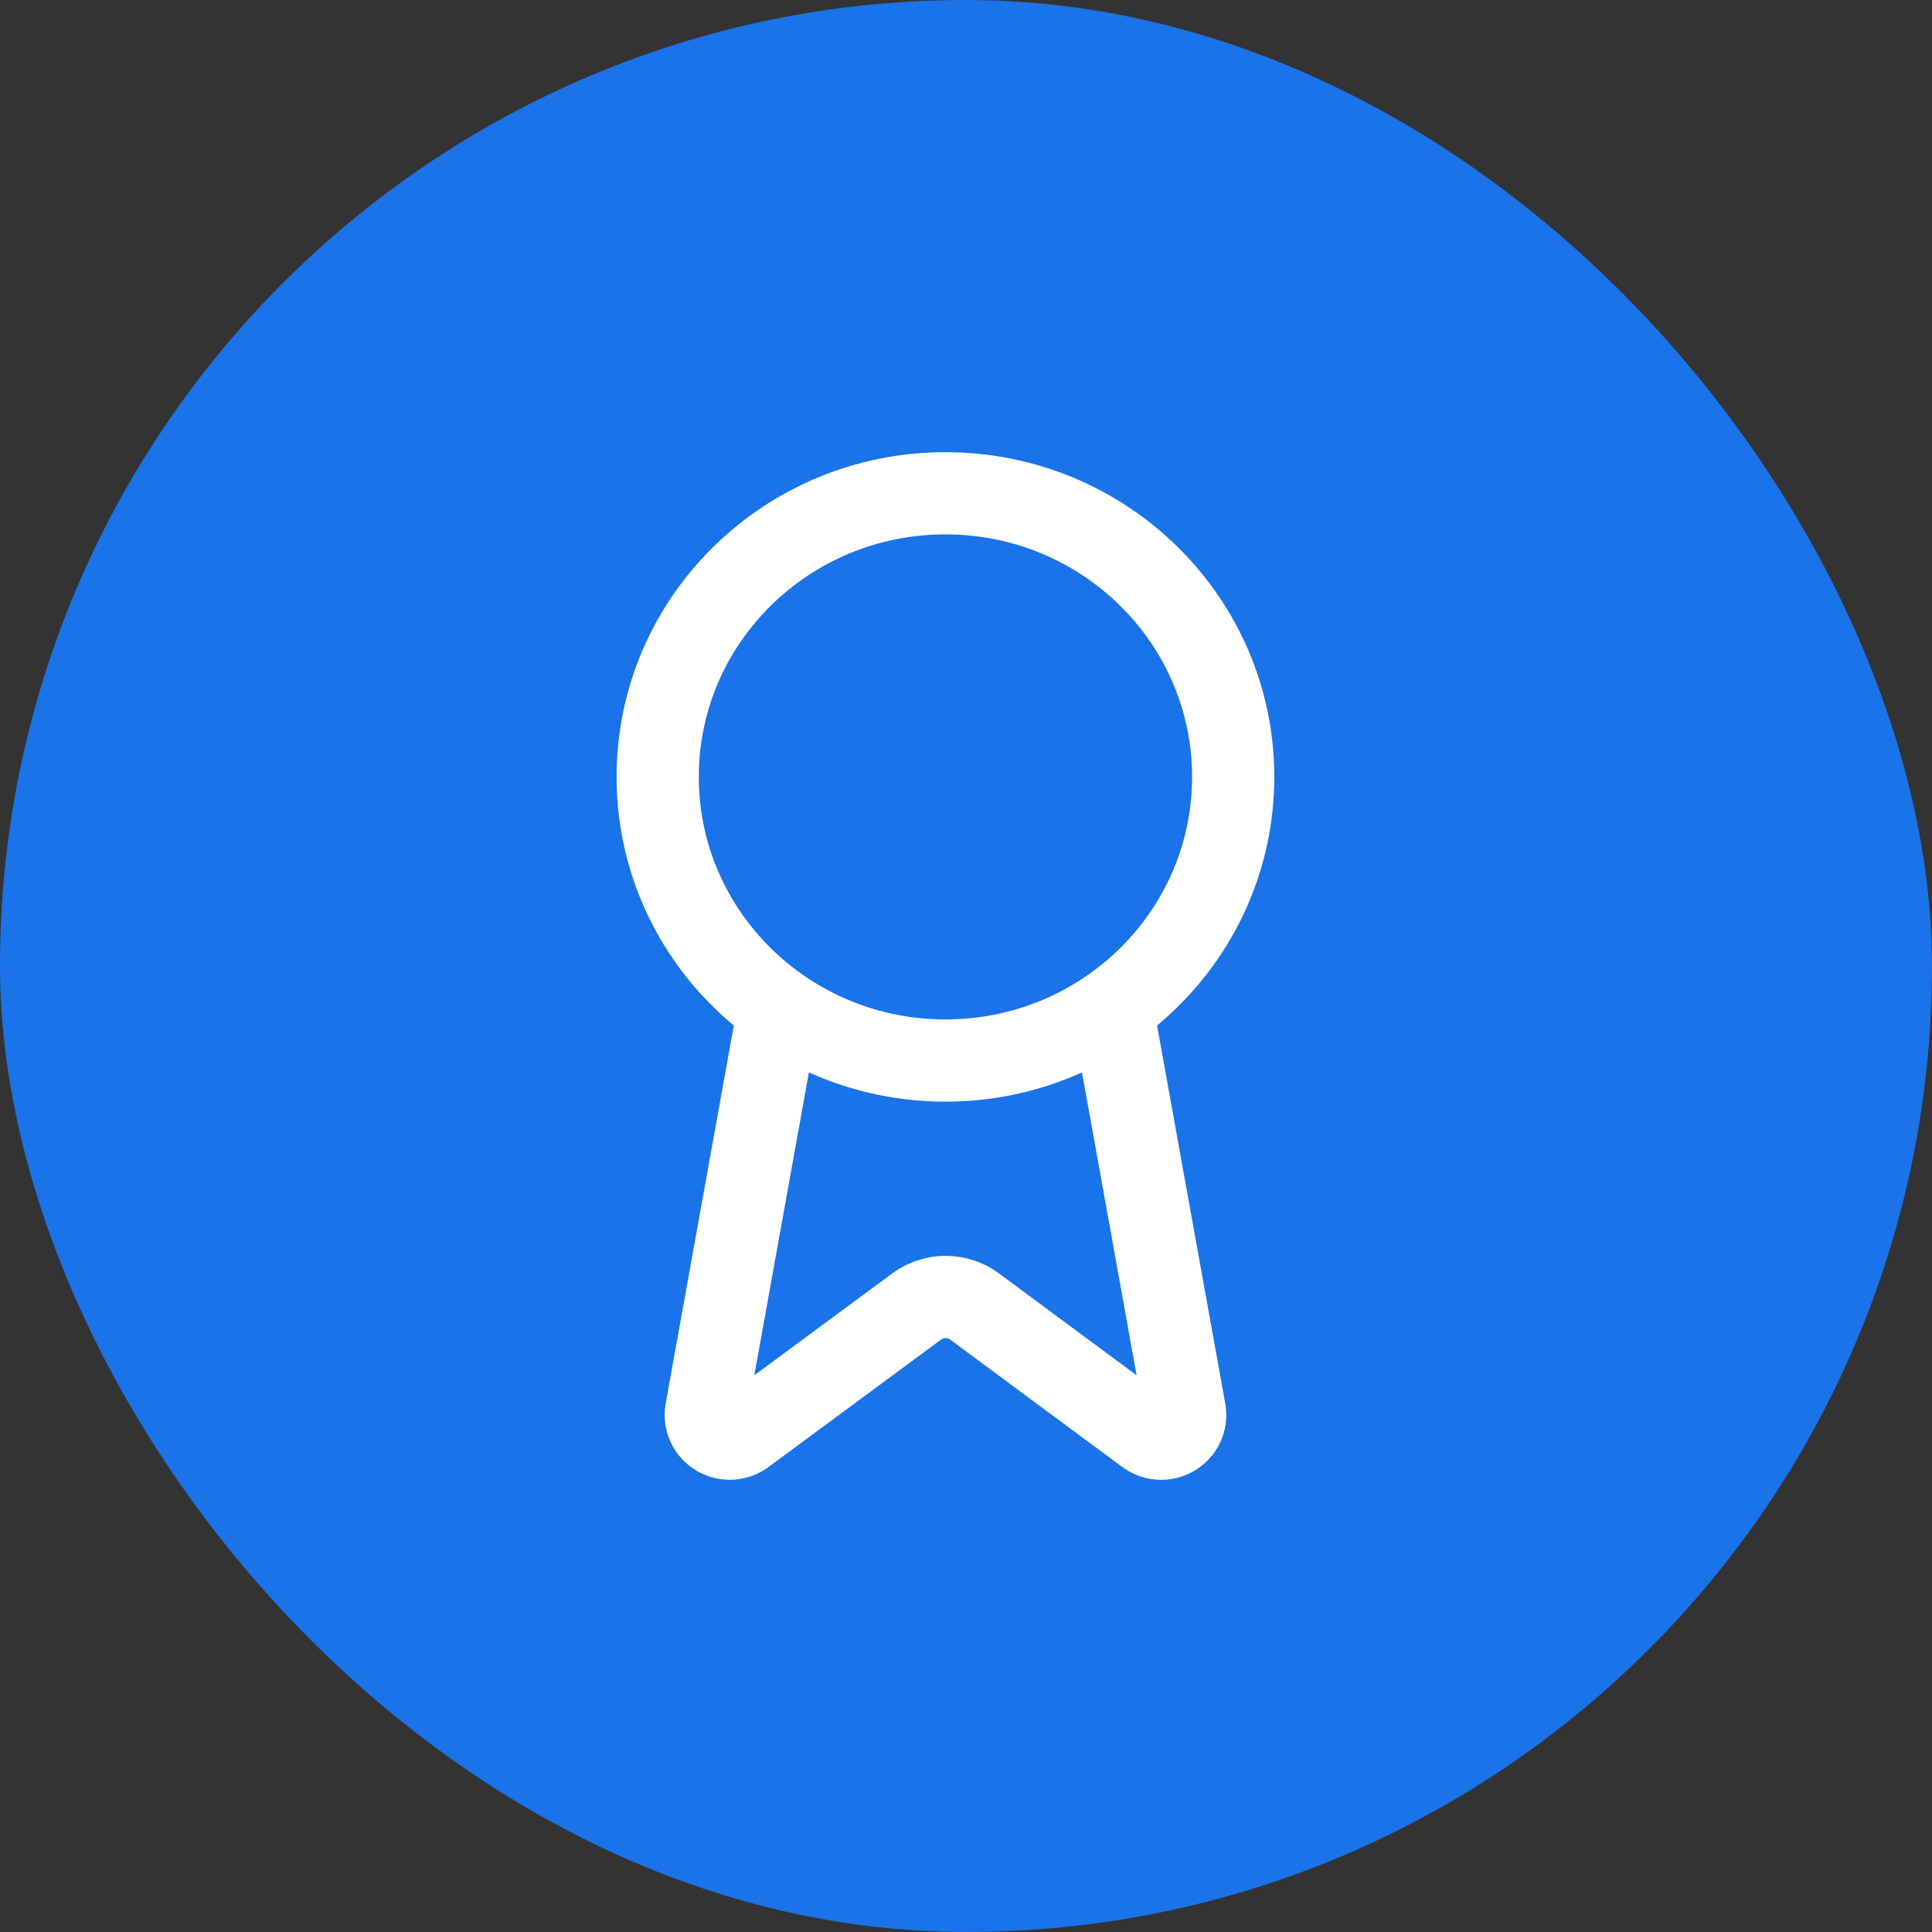 <svg width="47" height="47" viewBox="0 0 47 47" fill="none" xmlns="http://www.w3.org/2000/svg">
<rect x="0" y="0" width="47" height="47" fill="#333333" stroke="none"/>
<rect width="47" height="47" rx="23.5" fill="#1A73E8"/>
<path d="M27.056 24.524L28.824 34.329C28.844 34.445 28.827 34.563 28.777 34.669C28.726 34.775 28.644 34.864 28.542 34.922C28.439 34.981 28.32 35.008 28.202 34.998C28.084 34.989 27.971 34.944 27.879 34.87L23.702 31.779C23.501 31.631 23.256 31.551 23.004 31.551C22.752 31.551 22.508 31.631 22.306 31.779L18.122 34.868C18.03 34.943 17.918 34.987 17.8 34.997C17.681 35.006 17.563 34.98 17.46 34.921C17.358 34.863 17.276 34.775 17.225 34.669C17.174 34.563 17.158 34.444 17.177 34.329L18.944 24.524M30 18.9C30 22.711 26.866 25.8 23 25.8C19.134 25.8 16 22.711 16 18.9C16 15.089 19.134 12 23 12C26.866 12 30 15.089 30 18.9Z" stroke="white" stroke-width="2" stroke-linecap="round" stroke-linejoin="round"/>
</svg>
